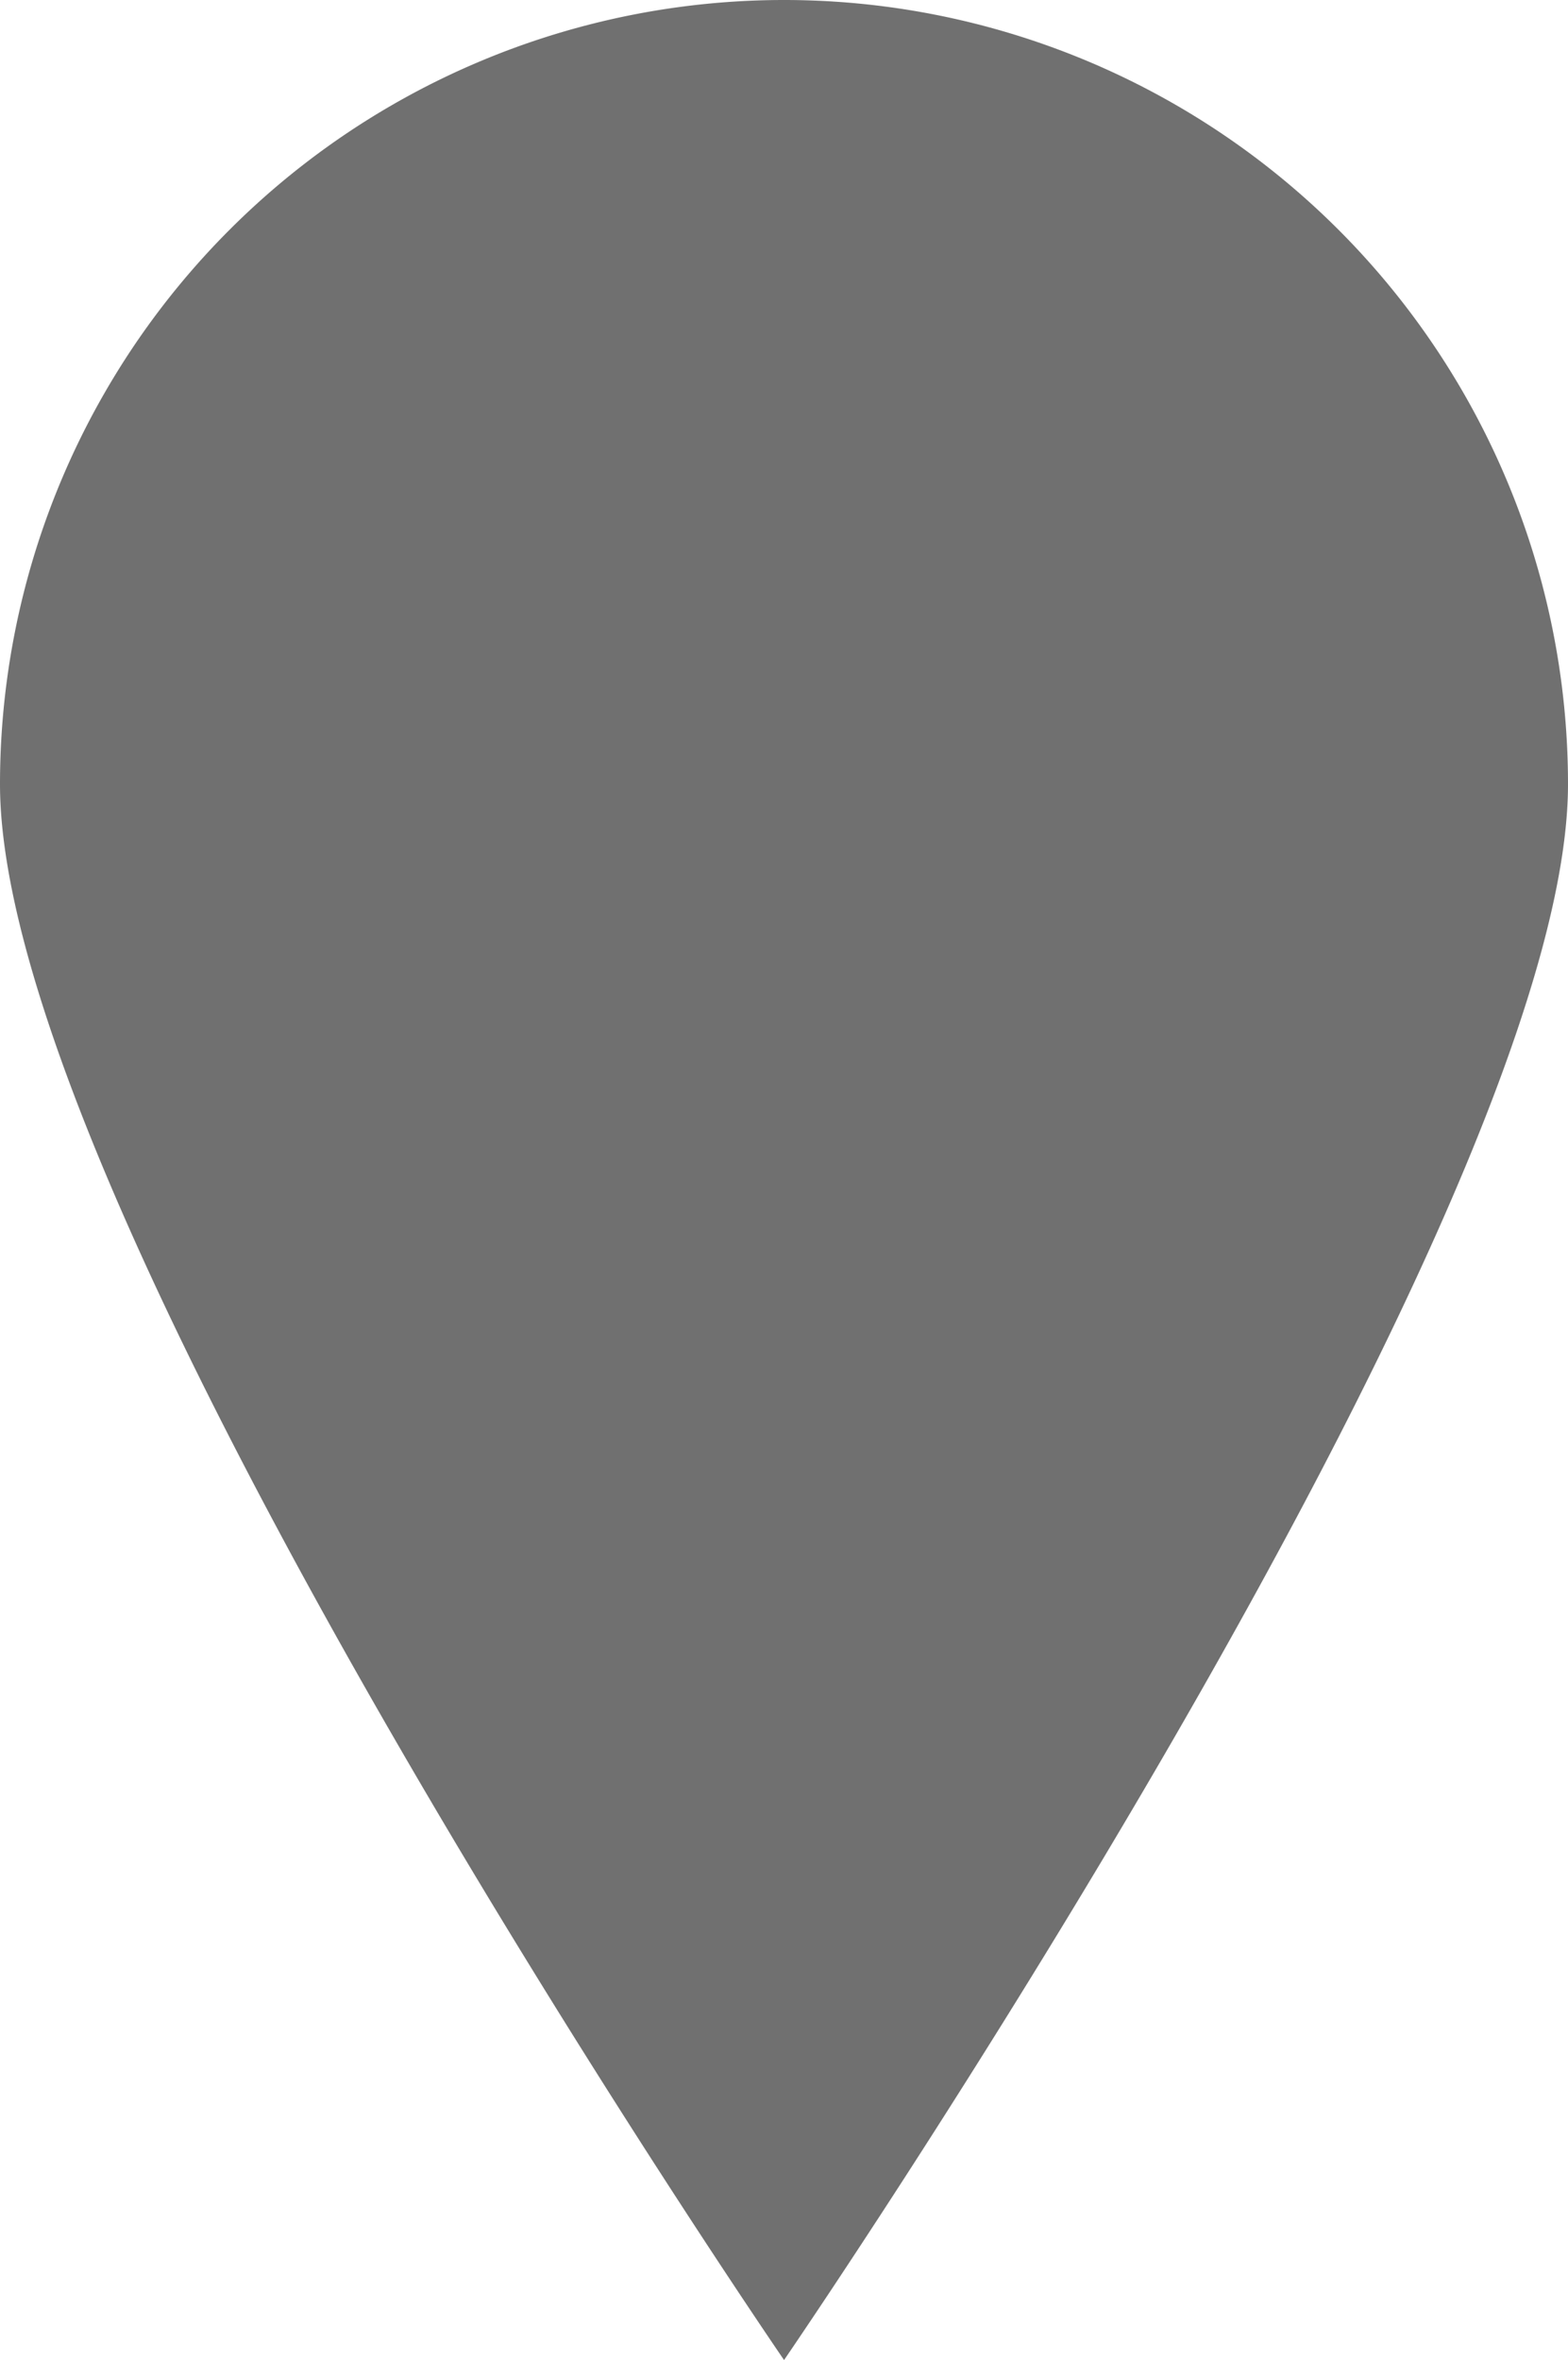 <svg xmlns="http://www.w3.org/2000/svg" width="14.383" height="21.643" viewBox="0 0 14.383 21.643"><defs><style>.a{fill:#707070;}</style></defs><path class="a" d="M-417.578,51.393c0,3.972-7.191,14.452-7.191,14.452s-7.192-10.48-7.192-14.452a7.192,7.192,0,0,1,7.192-7.192A7.191,7.191,0,0,1-417.578,51.393Z" transform="translate(431.961 -44.201)"/></svg>